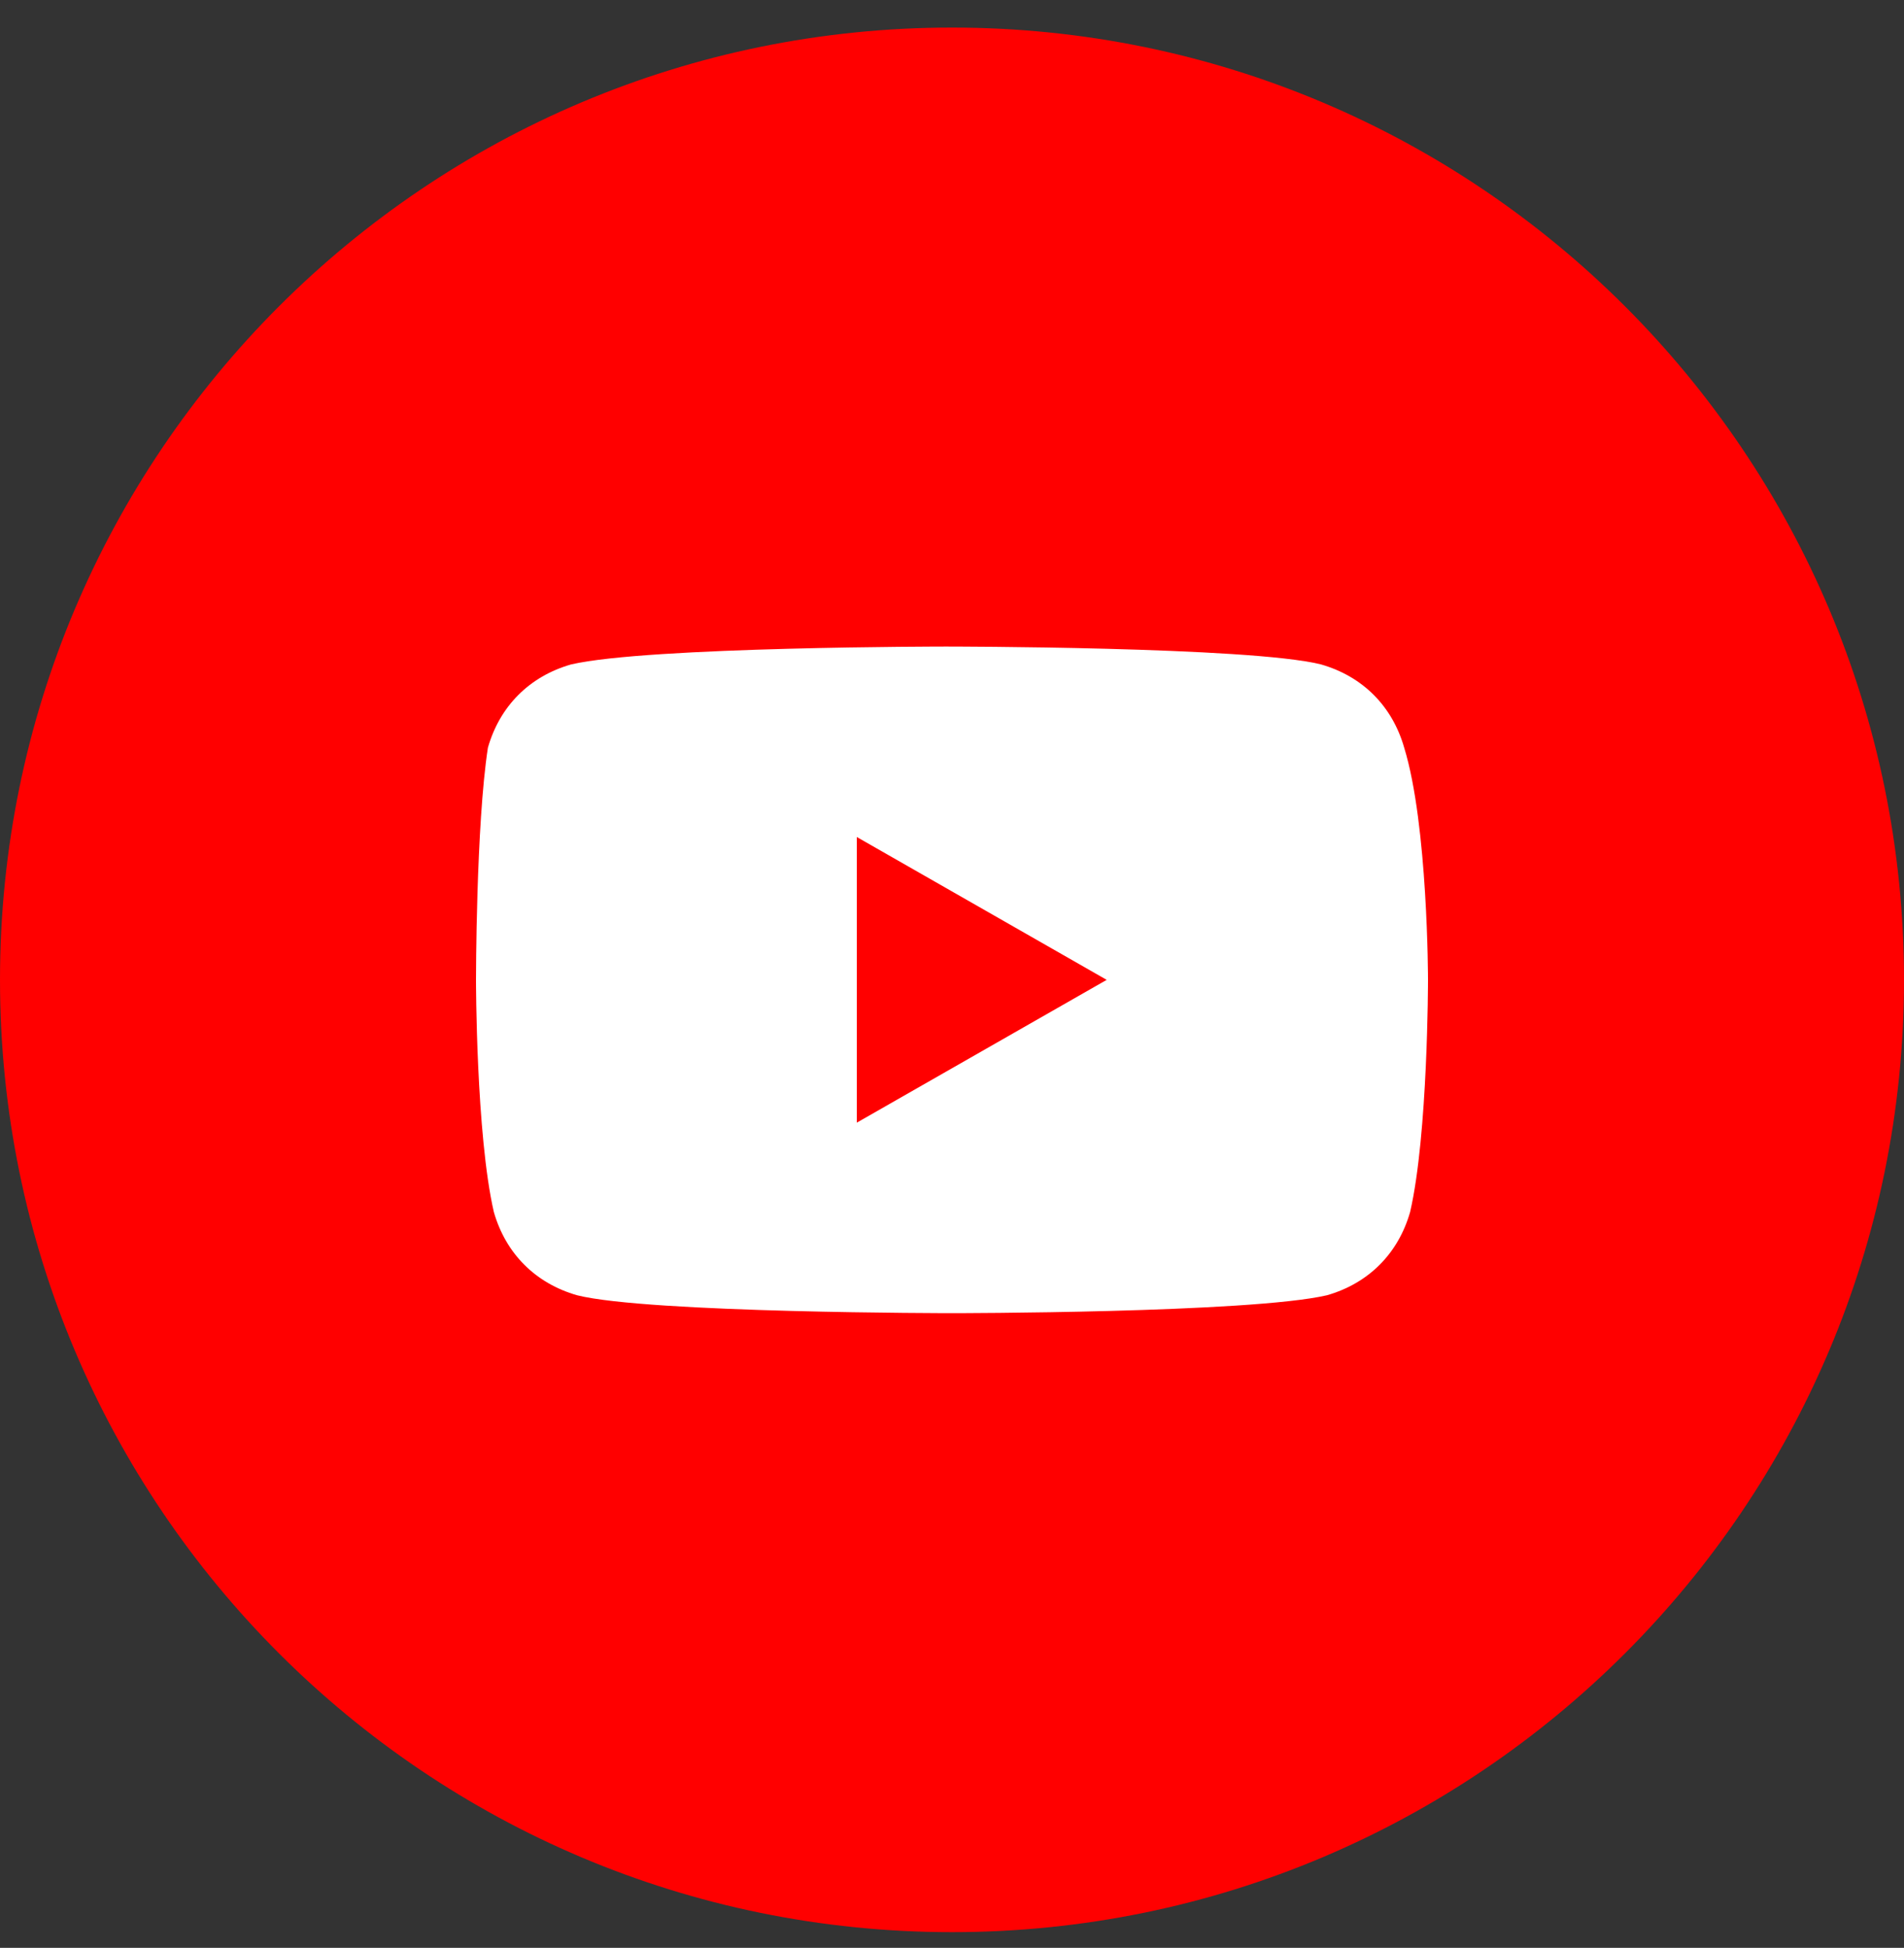 <svg width="44" height="45" viewBox="0 0 44 45" fill="none" xmlns="http://www.w3.org/2000/svg">
<rect x="0" y="0" width="44" height="45" fill="#333333" stroke="none"/>
<path d="M0 22.637C0 34.787 9.85 44.637 22 44.637C34.15 44.637 44 34.787 44 22.637C44 10.486 34.15 0.637 22 0.637C9.85 0.637 0 10.486 0 22.637Z" fill="#FF0000"/>
<path d="M32.45 17.274C32.175 16.311 31.488 15.624 30.525 15.349C28.875 14.937 21.863 14.937 21.863 14.937C21.863 14.937 14.988 14.937 13.2 15.349C12.238 15.624 11.55 16.311 11.275 17.274C11 19.061 11 22.637 11 22.637C11 22.637 11 26.212 11.412 27.999C11.688 28.962 12.375 29.649 13.338 29.924C14.988 30.337 22 30.337 22 30.337C22 30.337 28.875 30.337 30.663 29.924C31.625 29.649 32.312 28.962 32.587 27.999C33 26.212 33 22.637 33 22.637C33 22.637 33 19.061 32.45 17.274ZM19.8 25.936V19.337L25.575 22.637L19.8 25.936Z" fill="white"/>
</svg>
